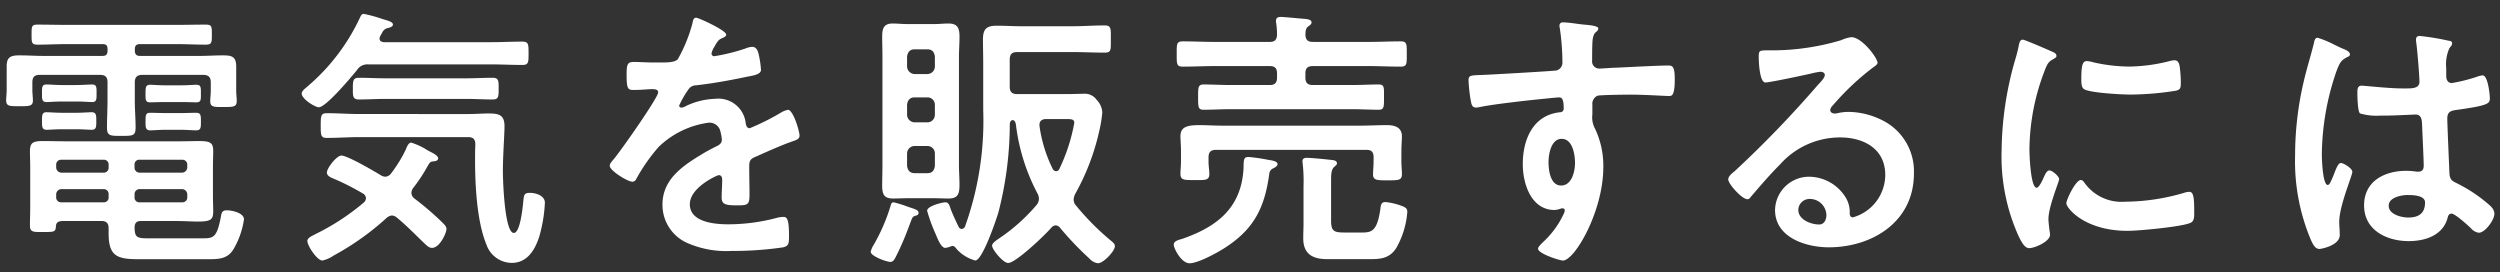 <svg xmlns="http://www.w3.org/2000/svg" xmlns:xlink="http://www.w3.org/1999/xlink" width="282" height="30.698" viewBox="0 0 282 30.698"><rect x="0" y="0" width="282" height="30.698" fill="#333333" stroke="none"/><defs><clipPath id="a"><rect width="282" height="30.698" transform="translate(0 57.623)" fill="#fff"/></clipPath></defs><g transform="translate(0 -57.623)"><g clip-path="url(#a)"><path d="M15.59,96.492c0,.434.181.62.573.62h6.759c.875,0,1.72-.062,2.565-.062,1,0,1.539.094,1.539,1.271v2.757c0,.372.06.744.06,1.116,0,.682-.392.682-1.479.682-1.056,0-1.509.03-1.509-.651,0-.372.061-.774.061-1.147v-.991c0-.589-.272-.836-.845-.836h-6.88c-.573,0-.845.248-.845.836v2.076c0,1.022.09,2.014.09,3.036,0,.96-.362.93-1.629.93-1.207,0-1.6.03-1.6-.93,0-1.022.061-2.045.061-3.036v-2.076c0-.589-.241-.836-.844-.836H4.848c-.573,0-.815.248-.815.836v.9c0,.4.06.774.06,1.177,0,.651-.513.62-1.509.62-1.055,0-1.508.031-1.508-.651,0-.31.06-.805.06-1.146V98.258c0-1.084.543-1.208,1.479-1.208.875,0,1.75.062,2.626.062h6.7c.423,0,.573-.185.573-.589v-.154c0-.434-.15-.589-.573-.589H7.986c-1.147,0-2.263.062-3.38.062-.663,0-.663-.248-.663-1.146s0-1.115.663-1.115c1.117,0,2.233.031,3.38.031H20.237c1.116,0,2.233-.031,3.349-.031.694,0,.694.217.694,1.115s0,1.146-.694,1.146c-1.116,0-2.233-.062-3.349-.062H16.193c-.423,0-.6.156-.6.589Zm-2.957,20.077c0-.589-.242-.836-.815-.836H7.624c-.543,0-.9.062-.935.589-.03.682-.241.651-1.509.651H4.727c-.6,0-.966-.062-.966-.682,0-.744.03-1.456.03-2.2v-4.462c0-.589-.03-1.177-.03-1.766,0-.929.3-1.146,1.448-1.146.966,0,1.931.031,2.9.031H20.116c1.178,0,2.052-.031,2.686-.031,1.267,0,1.63.155,1.63,1.115,0,.588-.03,1.208-.03,1.8v3.253c0,.589.03,1.178.03,1.766,0,.96-.3,1.146-1.781,1.146-.6,0-1.448-.062-2.535-.062H16.284c-.513,0-.694.216-.724.713.03.991.151,1.239,1.358,1.239h6.427c1.147,0,1.509-.186,1.932-2.324.09-.557.15-.836.694-.836s1.931.279,1.931,1.022a9.258,9.258,0,0,1-1.116,3.254c-.634,1.147-1.57,1.239-2.777,1.239H15.922c-2.384,0-3.288-.4-3.288-2.912ZM7.382,102.255c-.694,0-1.479.062-1.75.062-.543,0-.512-.372-.512-.991,0-.651-.03-.991.512-.991.332,0,1.087.062,1.75.062H9.011c.665,0,1.419-.062,1.75-.062.543,0,.513.34.513.991s.03.991-.513.991c-.3,0-1.055-.062-1.75-.062Zm-.03,3.129c-.694,0-1.448.062-1.69.062-.543,0-.543-.34-.543-.991s0-.991.512-.991c.3,0,1.087.062,1.72.062H9.011c.634,0,1.419-.062,1.691-.062.542,0,.542.341.542.991,0,.682,0,.991-.542.991-.242,0-1-.062-1.691-.062Zm5.281,4.028a.531.531,0,0,0-.574-.589H7.292a.546.546,0,0,0-.573.589v.279a.6.6,0,0,0,.573.589H12.06a.546.546,0,0,0,.574-.589Zm-5.341,2.726a.6.6,0,0,0-.573.589v.31a.546.546,0,0,0,.573.589H12.06a.531.531,0,0,0,.574-.589v-.31a.546.546,0,0,0-.574-.589Zm13.639-1.859a.6.6,0,0,0,.574-.589v-.279a.546.546,0,0,0-.574-.589h-4.8a.531.531,0,0,0-.574.589v.279a.562.562,0,0,0,.574.589Zm-5.371,2.758a.531.531,0,0,0,.574.589h4.8a.546.546,0,0,0,.574-.589v-.31a.6.6,0,0,0-.574-.589h-4.8a.562.562,0,0,0-.574.589Zm3.379-10.72c-.633,0-1.357.031-1.629.031-.543,0-.513-.31-.513-.991,0-.651,0-.991.513-.991.272,0,1,.062,1.629.062H20.9c.634,0,1.359-.062,1.63-.062.543,0,.513.341.513.991,0,.682.03.991-.513.991-.362,0-1-.031-1.63-.031ZM19,105.446c-.663,0-1.3.063-1.659.063-.543,0-.543-.341-.543-.991,0-.682,0-.992.513-.992.392,0,1.057.031,1.69.031h1.811c.663,0,1.327-.031,1.69-.031.543,0,.543.31.543.992s0,.991-.543.991c-.453,0-1.026-.063-1.69-.063Z" transform="translate(-0.382 -33.182)" fill="#fff"/><path d="M60.278,97.408a1.383,1.383,0,0,0-1.3.62c-.6.744-3.5,4.214-4.315,4.214-.422,0-1.931-.929-1.931-1.549,0-.31.422-.589.694-.836a22.879,22.879,0,0,0,5.915-7.808c.09-.186.181-.34.392-.34a15.859,15.859,0,0,1,2.142.589c.634.185,1.147.31,1.147.62,0,.217-.332.341-.512.372a.917.917,0,0,0-.725.589,2.742,2.742,0,0,0-.181.31.606.606,0,0,0-.09.31c0,.31.271.372.483.4h12.16c1.147,0,2.293-.062,3.439-.062.725,0,.725.279.725,1.332,0,1.022,0,1.3-.725,1.3-1.146,0-2.293-.063-3.439-.063Zm4.828,14.5a.845.845,0,0,0,.332.62,32.467,32.467,0,0,1,3.108,2.664c.211.217.513.465.513.774,0,.465-.754,2.138-1.63,2.138-.362,0-.634-.31-.875-.527-1.026-.991-1.992-1.983-3.077-2.882a.977.977,0,0,0-.574-.247,1.1,1.1,0,0,0-.6.279,30.14,30.14,0,0,1-5.975,4.244,3.541,3.541,0,0,1-1.267.558c-.6,0-1.69-1.674-1.69-2.2,0-.31.361-.5.724-.682.09-.031.15-.093.241-.124a26.277,26.277,0,0,0,5.431-3.563.669.669,0,0,0,.211-.465.616.616,0,0,0-.3-.5,27.469,27.469,0,0,0-3.139-1.612c-.362-.155-.966-.341-.966-.774,0-.527,1.117-1.921,1.63-1.921.694,0,3.711,1.766,4.466,2.231a1,1,0,0,0,.513.155.852.852,0,0,0,.633-.372,15.266,15.266,0,0,0,1.661-2.7c.09-.248.3-.774.6-.774a7.223,7.223,0,0,1,1.75.805c.15.092.272.155.332.186.3.155.966.465.966.774,0,.248-.241.31-.422.34-.483.032-.483.063-.845.682a17.577,17.577,0,0,1-1.57,2.355,1,1,0,0,0-.181.526m-5.854-6.289c-1.237,0-2.474.092-3.711.092-.665,0-.665-.341-.665-1.394,0-1.115.03-1.394.694-1.394,1.237,0,2.444.094,3.681.094H71.624c.724,0,1.448-.063,2.142-.063,1.116,0,1.841.093,1.841,1.425,0,.96-.182,3.254-.182,5.112,0,.96.182,6.94,1.237,6.94.754,0,1.026-3.161,1.087-3.78.06-.558.15-.744.724-.744.663,0,1.69.31,1.69,1.116a16.5,16.5,0,0,1-.634,3.811c-.483,1.518-1.358,2.974-3.108,2.974a3.054,3.054,0,0,1-2.866-2.106c-1.057-2.541-1.268-6.662-1.268-9.419,0-.62,0-1.239.03-1.828,0-.589-.241-.836-.815-.836Zm2.9-4.307c-1,0-1.991.062-2.987.062-.694,0-.664-.434-.664-1.208,0-.836,0-1.239.664-1.239,1,0,1.991.061,2.987.061h9.143c1,0,1.992-.061,2.988-.061.694,0,.663.4.663,1.239,0,.867,0,1.208-.663,1.208-1,0-1.992-.062-2.988-.062Z" transform="translate(-18.699 -32.519)" fill="#fff"/><path d="M119.717,94.27c0,.186-.211.31-.363.372-.483.186-.6.341-1,1.053a2.109,2.109,0,0,0-.3.713.3.3,0,0,0,.331.31,21.356,21.356,0,0,0,3.5-.868,2.262,2.262,0,0,1,.754-.186c.512,0,.663.5.754.93a10.165,10.165,0,0,1,.241,1.672c0,.527-.966.651-1.6.775-1.9.4-3.8.744-5.7.96a1.059,1.059,0,0,0-.906.5,10.089,10.089,0,0,0-1.026,1.8.236.236,0,0,0,.242.217,1.144,1.144,0,0,0,.543-.187,8.18,8.18,0,0,1,3.289-.805,3.1,3.1,0,0,1,3.44,2.789c.06.278.15.527.452.527a26.648,26.648,0,0,0,3.53-1.766,2.437,2.437,0,0,1,.785-.31c.573,0,1.3,2.386,1.3,2.913,0,.372-.332.5-.906.682-.12.062-.272.093-.422.155-1.207.465-2.384.991-3.561,1.518-.543.217-.784.4-.784,1.022v.4c0,.961.03,1.89.03,2.85,0,1.116-.151,1.239-1.3,1.239-1.3,0-1.841-.061-1.841-.867,0-.682.061-1.364.061-2.014,0-.279-.091-.527-.393-.527-.15,0-3.258,1.363-3.258,3.284,0,2.076,2.927,2.262,4.375,2.262a21.522,21.522,0,0,0,5.612-.774,3.635,3.635,0,0,1,.6-.062c.392,0,.6.341.6,2.107,0,.929-.03,1.177-.694,1.331a38.9,38.9,0,0,1-5.793.4,10.908,10.908,0,0,1-4.768-.805,4.7,4.7,0,0,1-3.018-4.43c0-2.788,2.2-4.307,4.286-5.577.6-.372,1.237-.713,1.87-1.022.3-.155.543-.341.543-.713a4.382,4.382,0,0,0-.151-.867,1.262,1.262,0,0,0-1.328-1.054,10.028,10.028,0,0,0-5.643,2.727,20.27,20.27,0,0,0-2.535,3.625.5.5,0,0,1-.423.31c-.543,0-2.565-1.239-2.565-1.8,0-.248.241-.5.393-.681.694-.775,5.068-7,5.068-7.591,0-.279-.241-.372-.663-.372-.483,0-1.177.093-2.112.093-.663,0-.785-.155-.785-1.735,0-1.239.121-1.425.876-1.425.513,0,1.3.061,2.172.061h.875c.784,0,1.6-.03,1.87-.4a17.211,17.211,0,0,0,1.629-4c.061-.341.121-.651.423-.651.272,0,3.379,1.425,3.379,1.89" transform="translate(-37.796 -32.757)" fill="#fff"/><path d="M157.211,115.075c-.3.094-.332.156-.573.806-.061.155-.121.341-.212.558a30.064,30.064,0,0,1-1.478,3.377c-.121.217-.272.465-.543.465-.452,0-2.233-.651-2.233-1.146a2.392,2.392,0,0,1,.3-.713,20.636,20.636,0,0,0,1.961-4.524c.06-.217.12-.34.332-.34a13.3,13.3,0,0,1,1.6.5c.845.279,1.207.372,1.207.682,0,.248-.181.279-.362.34m4.919-5.7c0,.713.061,1.456.061,2.2,0,.991-.152,1.549-1.237,1.549-.543,0-1.057-.032-1.6-.032h-3.078c-.543,0-1.055.032-1.568.032-.966,0-1.237-.4-1.237-1.426,0-.774.03-1.548.03-2.323V97.168c0-.774-.03-1.549-.03-2.323,0-.929.211-1.456,1.177-1.456.543,0,1.086.062,1.629.062h3.078c.543,0,1.057-.062,1.6-.062,1.026,0,1.237.527,1.237,1.488,0,.774-.061,1.517-.061,2.292ZM157.121,96.3c-.513,0-.785.309-.845.836v1.084a.876.876,0,0,0,.845.868h1.448a.856.856,0,0,0,.845-.868V97.137c-.061-.527-.3-.836-.845-.836Zm0,5.421c-.513,0-.785.31-.845.836v1.115a.875.875,0,0,0,.845.867h1.448a.855.855,0,0,0,.845-.867v-1.115a.829.829,0,0,0-.845-.836Zm0,5.484a.855.855,0,0,0-.845.867v1.363c.061.527.332.836.845.836h1.448c.543,0,.784-.309.845-.836v-1.363a.837.837,0,0,0-.845-.867Zm3.47,11.495c-.483,0-.875-1.054-1.086-1.55a18.956,18.956,0,0,1-.966-2.633c0-.558,1.75-.96,2.052-.96.392,0,.483.4.6.743.181.5.663,1.55.9,2.014a.392.392,0,0,0,.362.248.437.437,0,0,0,.362-.279,35.338,35.338,0,0,0,2.052-13.137V97.973c0-.929-.03-1.858-.03-2.788,0-1.239.452-1.549,1.6-1.549.906,0,1.811.062,2.716.062h5.764c1.207,0,2.414-.093,3.621-.093.785,0,.724.341.724,1.549s.061,1.519-.694,1.519c-1.207,0-2.444-.063-3.651-.063h-6.216c-.6,0-.845.248-.845.868v3.005c0,.62.241.867.845.867h5.642c.574,0,1.177-.031,1.781-.031a1.639,1.639,0,0,1,1.539.682,2.2,2.2,0,0,1,.634,1.394,13.479,13.479,0,0,1-.332,2.076,26.065,26.065,0,0,1-2.716,7.126,1.612,1.612,0,0,0-.181.65.977.977,0,0,0,.272.682,29.125,29.125,0,0,0,3.863,3.9c.3.248.513.4.513.682,0,.558-1.3,1.92-1.9,1.92a1.515,1.515,0,0,1-.966-.526,34.876,34.876,0,0,1-3.288-3.439.7.7,0,0,0-.513-.31.717.717,0,0,0-.513.279c-.665.774-3.983,3.965-4.859,3.965-.573,0-1.81-1.517-1.81-1.952,0-.31.543-.651,1-.96a20.492,20.492,0,0,0,4.013-3.626,1.13,1.13,0,0,0,.272-.681,1.321,1.321,0,0,0-.181-.651,22.3,22.3,0,0,1-2.414-7.715c-.03-.217-.121-.527-.362-.527s-.332.279-.332.465a40.145,40.145,0,0,1-1.268,9.884c-.241.836-1.81,5.484-2.626,5.484a4.344,4.344,0,0,1-2.081-1.271c-.121-.154-.272-.371-.483-.371a.551.551,0,0,0-.211.061,2.178,2.178,0,0,1-.6.156m11.376-14.531c-.513,0-.815.248-.754.805a15.8,15.8,0,0,0,1.479,4.8.466.466,0,0,0,.392.279.408.408,0,0,0,.362-.248,20.153,20.153,0,0,0,1.69-5.2c0-.465-.392-.434-1.177-.434Z" transform="translate(-53.959 -33.114)" fill="#fff"/><path d="M215.913,109.957c-.513,3.749-1.69,6.135-4.828,8.21-.876.589-3.168,1.859-4.164,1.859-.906,0-1.78-1.642-1.78-2.107s.724-.558,1.056-.682c3.681-1.3,6.427-3.315,6.789-7.56a5.866,5.866,0,0,0,.03-.682c.03-.682.03-.96.573-.96a21.561,21.561,0,0,1,2.293.341c.241.031.966.124.966.465,0,.279-.422.434-.633.558a.7.7,0,0,0-.3.558m4.918-14.9h6.337c1.177,0,2.353-.062,3.561-.062.724,0,.694.31.694,1.425s.03,1.426-.694,1.426c-1.208,0-2.384-.063-3.561-.063h-6.337c-.6,0-.844.248-.844.836v.434c0,.62.241.867.844.867h4.406c1,0,2.021-.062,3.017-.062.664,0,.6.372.6,1.394,0,1.115.03,1.456-.6,1.456-1,0-2.021-.062-3.017-.062h-13.7c-1.026,0-2.022.062-3.017.062-.634,0-.634-.279-.634-1.456,0-1.085,0-1.394.634-1.394,1,0,1.991.062,3.017.062h4.436c.573,0,.815-.248.815-.867v-.434c0-.589-.241-.836-.815-.836h-6.247c-1.177,0-2.383.063-3.56.063-.724,0-.694-.31-.694-1.426s-.03-1.425.694-1.425c1.207,0,2.384.062,3.56.062h6.247c.543,0,.784-.217.815-.805a9.48,9.48,0,0,0-.09-1.3.879.879,0,0,1-.03-.279c0-.34.241-.434.543-.434.392,0,2.2.186,2.685.217.272.032.785.063.785.4,0,.217-.181.31-.392.465-.3.248-.272.558-.3.929.03.589.272.805.844.805m6.85,13.013c0-.589-.241-.836-.815-.836H209.909c-.574,0-.845.248-.845.836v.558c0,.4.091.96.091,1.332,0,.744-.513.682-1.6.682-1.237,0-1.66.031-1.66-.713,0-.372.061-.9.061-1.332v-1.208c0-.682-.061-1.332-.061-1.674,0-1.084.754-1.27,2.2-1.27.724,0,1.629.062,2.686.062h15.208c1.087,0,2.173-.062,3.229-.062.845,0,1.66.248,1.66,1.27,0,.434-.061.991-.061,1.674v1.239c0,.434.061.867.061,1.332,0,.713-.363.713-1.63.713-1.177,0-1.63,0-1.63-.682,0-.279.061-.929.061-1.332Zm-1.328,8.489c1.086,0,1.719-.124,2.082-2.6.06-.434.06-.836.573-.836a7.145,7.145,0,0,1,1.75.4c.513.186.724.309.724.712a9.756,9.756,0,0,1-1.237,4.059c-.815,1.27-1.9,1.27-3.229,1.27h-4.526c-1.6,0-2.746-.5-2.746-2.354,0-.589.03-1.147.03-1.736v-4.12a17.723,17.723,0,0,0-.091-2.541c0-.094-.03-.186-.03-.279,0-.34.241-.4.513-.4.452,0,2.052.156,2.566.218.272.031.814.031.814.4,0,.185-.181.279-.3.4-.332.279-.362.836-.362,1.456v4.555c0,1.208.272,1.394,1.479,1.394Z" transform="translate(-72.741 -32.706)" fill="#fff"/><path d="M269.664,93.443c.724.062,1.63.154,1.63.434a.474.474,0,0,1-.181.341c-.211.155-.452.4-.483,1.3-.03.651-.03,1.332-.03,1.983a.806.806,0,0,0,.876.9c.241,0,1.418-.094,1.75-.094,1.479-.061,4.707-.247,6-.247.483,0,.694.186.694,1.58,0,1.89-.362,1.859-.663,1.859-.423,0-2.686-.156-4.375-.156-.543,0-3.35.032-3.681.125a1,1,0,0,0-.574,1.022v1.084a2.682,2.682,0,0,0,.3,1.612,9.758,9.758,0,0,1,.935,4.337c0,4.988-3.228,10.534-4.557,10.534-.361,0-2.806-.775-2.806-1.333,0-.248.513-.682.694-.867a10,10,0,0,0,2.172-3.005,1.2,1.2,0,0,0,.151-.465.23.23,0,0,0-.212-.217.65.65,0,0,0-.241.031,2.769,2.769,0,0,1-.694.156c-2.625,0-3.59-2.913-3.59-5.174,0-2.85,1.207-5.577,4.255-5.856a.393.393,0,0,0,.362-.372c0-1.146-.211-1.3-.543-1.3-.241,0-1.629.155-1.992.186-1.568.155-5.461.589-6.91.9a2.316,2.316,0,0,1-.452.061c-.483,0-.513-.434-.6-.836a18.689,18.689,0,0,1-.241-2.231c0-.62.271-.557,1.75-.62.815-.03,7.906-.434,8.177-.5a.909.909,0,0,0,.664-.96,27.145,27.145,0,0,0-.3-3.842.7.7,0,0,1-.03-.248.346.346,0,0,1,.392-.372c.694,0,1.63.187,2.354.248m-3.983,15.522c0,.929.211,2.633,1.418,2.633s1.569-1.58,1.569-2.54-.271-2.726-1.508-2.726c-1.177,0-1.479,1.7-1.479,2.633" transform="translate(-91.008 -33.046)" fill="#fff"/><path d="M318.89,98.669c0,.217-.332.4-.664.651a29.526,29.526,0,0,0-4.375,4.152.927.927,0,0,0-.3.526c0,.248.241.4.513.4a1.754,1.754,0,0,0,.392-.061,5.553,5.553,0,0,1,1.237-.125,8.654,8.654,0,0,1,3.711.93,6.422,6.422,0,0,1,3.591,6.01c0,5.484-4.737,8.334-9.6,8.334-2.5,0-6.065-1.053-6.065-4.213a3.834,3.834,0,0,1,3.862-3.749,4.892,4.892,0,0,1,4.014,2.2,3.146,3.146,0,0,1,.543,1.983c.03.217.12.4.361.4a5,5,0,0,0,3.652-4.772c0-3.005-2.475-4.244-5.1-4.244a9.052,9.052,0,0,0-6.759,3.036c-1.177,1.177-2.263,2.448-3.35,3.718a.409.409,0,0,1-.332.217c-.632,0-2.172-1.736-2.172-2.231,0-.372.452-.713.724-.93a122.313,122.313,0,0,0,9.384-9.728c.242-.248.785-.805.785-1.115,0-.279-.272-.372-.513-.372a7.106,7.106,0,0,0-.724.124c-.724.186-4.979,1.084-5.461,1.084-.663,0-.754-2.324-.754-2.851,0-.712.03-.774.936-.774h.724a27.319,27.319,0,0,0,7.635-1.146,4.021,4.021,0,0,1,1.146-.341c1.207,0,2.957,2.354,2.957,2.88m-7.634,15.368a1.264,1.264,0,0,0-1.3,1.239c0,1.115,1.448,1.642,2.354,1.642.573,0,.814-.557.814-1.053a1.866,1.866,0,0,0-1.87-1.828" transform="translate(-107.104 -33.966)" fill="#fff"/><path d="M355.414,97.522c.242.093.6.217.6.527,0,.186-.121.218-.422.4-.513.279-.634.558-.935,1.332a25.153,25.153,0,0,0-1.69,8.8c0,.589.121,4.337.815,4.337.272,0,.694-.9.815-1.208.181-.4.361-.744.633-.744.3,0,1.087.651,1.087.991,0,.279-1.207,3.1-1.207,4.492,0,.31.09,1.022.12,1.3a2.8,2.8,0,0,1,.061.465c0,.774-1.72,1.518-2.353,1.518-.513,0-.876-.682-1.268-1.518a21.827,21.827,0,0,1-1.841-9.512,38,38,0,0,1,1.539-10.255,14.489,14.489,0,0,0,.392-1.549c.06-.279.121-.682.452-.682.241,0,2.776,1.115,3.2,1.3m3.741,14.81a5.12,5.12,0,0,0,4.587,2.169,24.067,24.067,0,0,0,6.638-.991,2.1,2.1,0,0,1,.634-.124c.483,0,.543.744.543,2.324,0,.371.03.929-.362,1.146-.845.465-5.944.93-7.151.93-4.889,0-6.91-2.6-6.91-3.1,0-.434,1.056-2.633,1.63-2.633.181,0,.3.155.392.279m1.086-13.539a18.841,18.841,0,0,0,3.953.465,19.237,19.237,0,0,0,4.586-.62,2.855,2.855,0,0,1,.543-.093c.423,0,.543.372.6.744a15.5,15.5,0,0,1,.121,1.672c0,.651,0,.9-.573,1.022a34.19,34.19,0,0,1-5.07.434c-.935,0-4.647-.185-5.28-.62-.332-.217-.3-.867-.3-1.208,0-1.487.151-1.952.634-1.952a3.875,3.875,0,0,1,.784.155" transform="translate(-124.047 -34.119)" fill="#fff"/><path d="M406.519,97c.241.093.784.31.784.62,0,.185-.12.248-.271.309-.694.341-.875.62-1.237,1.581a29.294,29.294,0,0,0-1.66,9.418c0,.5.091,3.439.664,3.439.212,0,.362-.4.664-1.115.15-.34.452-1.363.814-1.363.332,0,1.3.62,1.3.991,0,.434-1.479,3.842-1.479,5.639,0,.5.061.991.061,1.487,0,1.208-2.142,1.58-2.294,1.58-.513,0-.754-.589-.966-1.022a22.836,22.836,0,0,1-1.779-9.542,36.5,36.5,0,0,1,1.055-8.675c.332-1.364.755-2.7,1.087-4.059.03-.217.12-.527.392-.527a11.25,11.25,0,0,1,1.931.805c.393.186.754.372.936.434m12.01-.9c.15.031.3.093.3.279,0,.279-.181.341-.332.62a4.411,4.411,0,0,0-.332,2.2v.868c0,.434.181.805.633.805a18.786,18.786,0,0,0,3.018-.774,2.349,2.349,0,0,1,.452-.093c.6,0,.815,2.138.815,2.6,0,.589-.212.805-3.772,1.3-.663.094-1.026.217-1.026.991,0,.62.211,5.36.241,6.166.06.805.362.868,1.026,1.208a16.785,16.785,0,0,1,3.259,2.169c.361.31.785.651.785,1.178,0,.713-1.057,2.138-1.75,2.138A1.37,1.37,0,0,1,421,117.3c-.332-.341-1.84-1.7-2.232-1.7-.3,0-.392.247-.453.5-.543,1.983-2.565,2.6-4.375,2.6-2.415,0-5.039-1.177-5.039-4.028,0-2.788,2.384-3.9,4.737-3.9a7.528,7.528,0,0,1,1.177.093h.211c.423,0,.6-.248.6-.651,0-.774-.152-3.718-.181-4.616-.03-.31.03-1.177-.725-1.177-.241,0-2.384.123-3.59.123h-.392a6.54,6.54,0,0,1-2.294-.248c-.272-.186-.3-1.952-.3-2.354s.03-.774.483-.774c.362,0,3.048.31,4.617.31h.483c.724,0,1.419-.062,1.419-.744,0-.651-.241-3.656-.363-4.431,0-.093-.03-.217-.03-.31,0-.279.121-.434.423-.434a27.883,27.883,0,0,1,3.349.558m-4.677,17.382c-.694,0-2.172.248-2.172,1.208,0,.991,1.448,1.332,2.2,1.332,1.146,0,1.9-.434,1.9-1.7,0-.805-1.357-.836-1.931-.836" transform="translate(-142.232 -33.88)" fill="#fff"/></g></g></svg>
